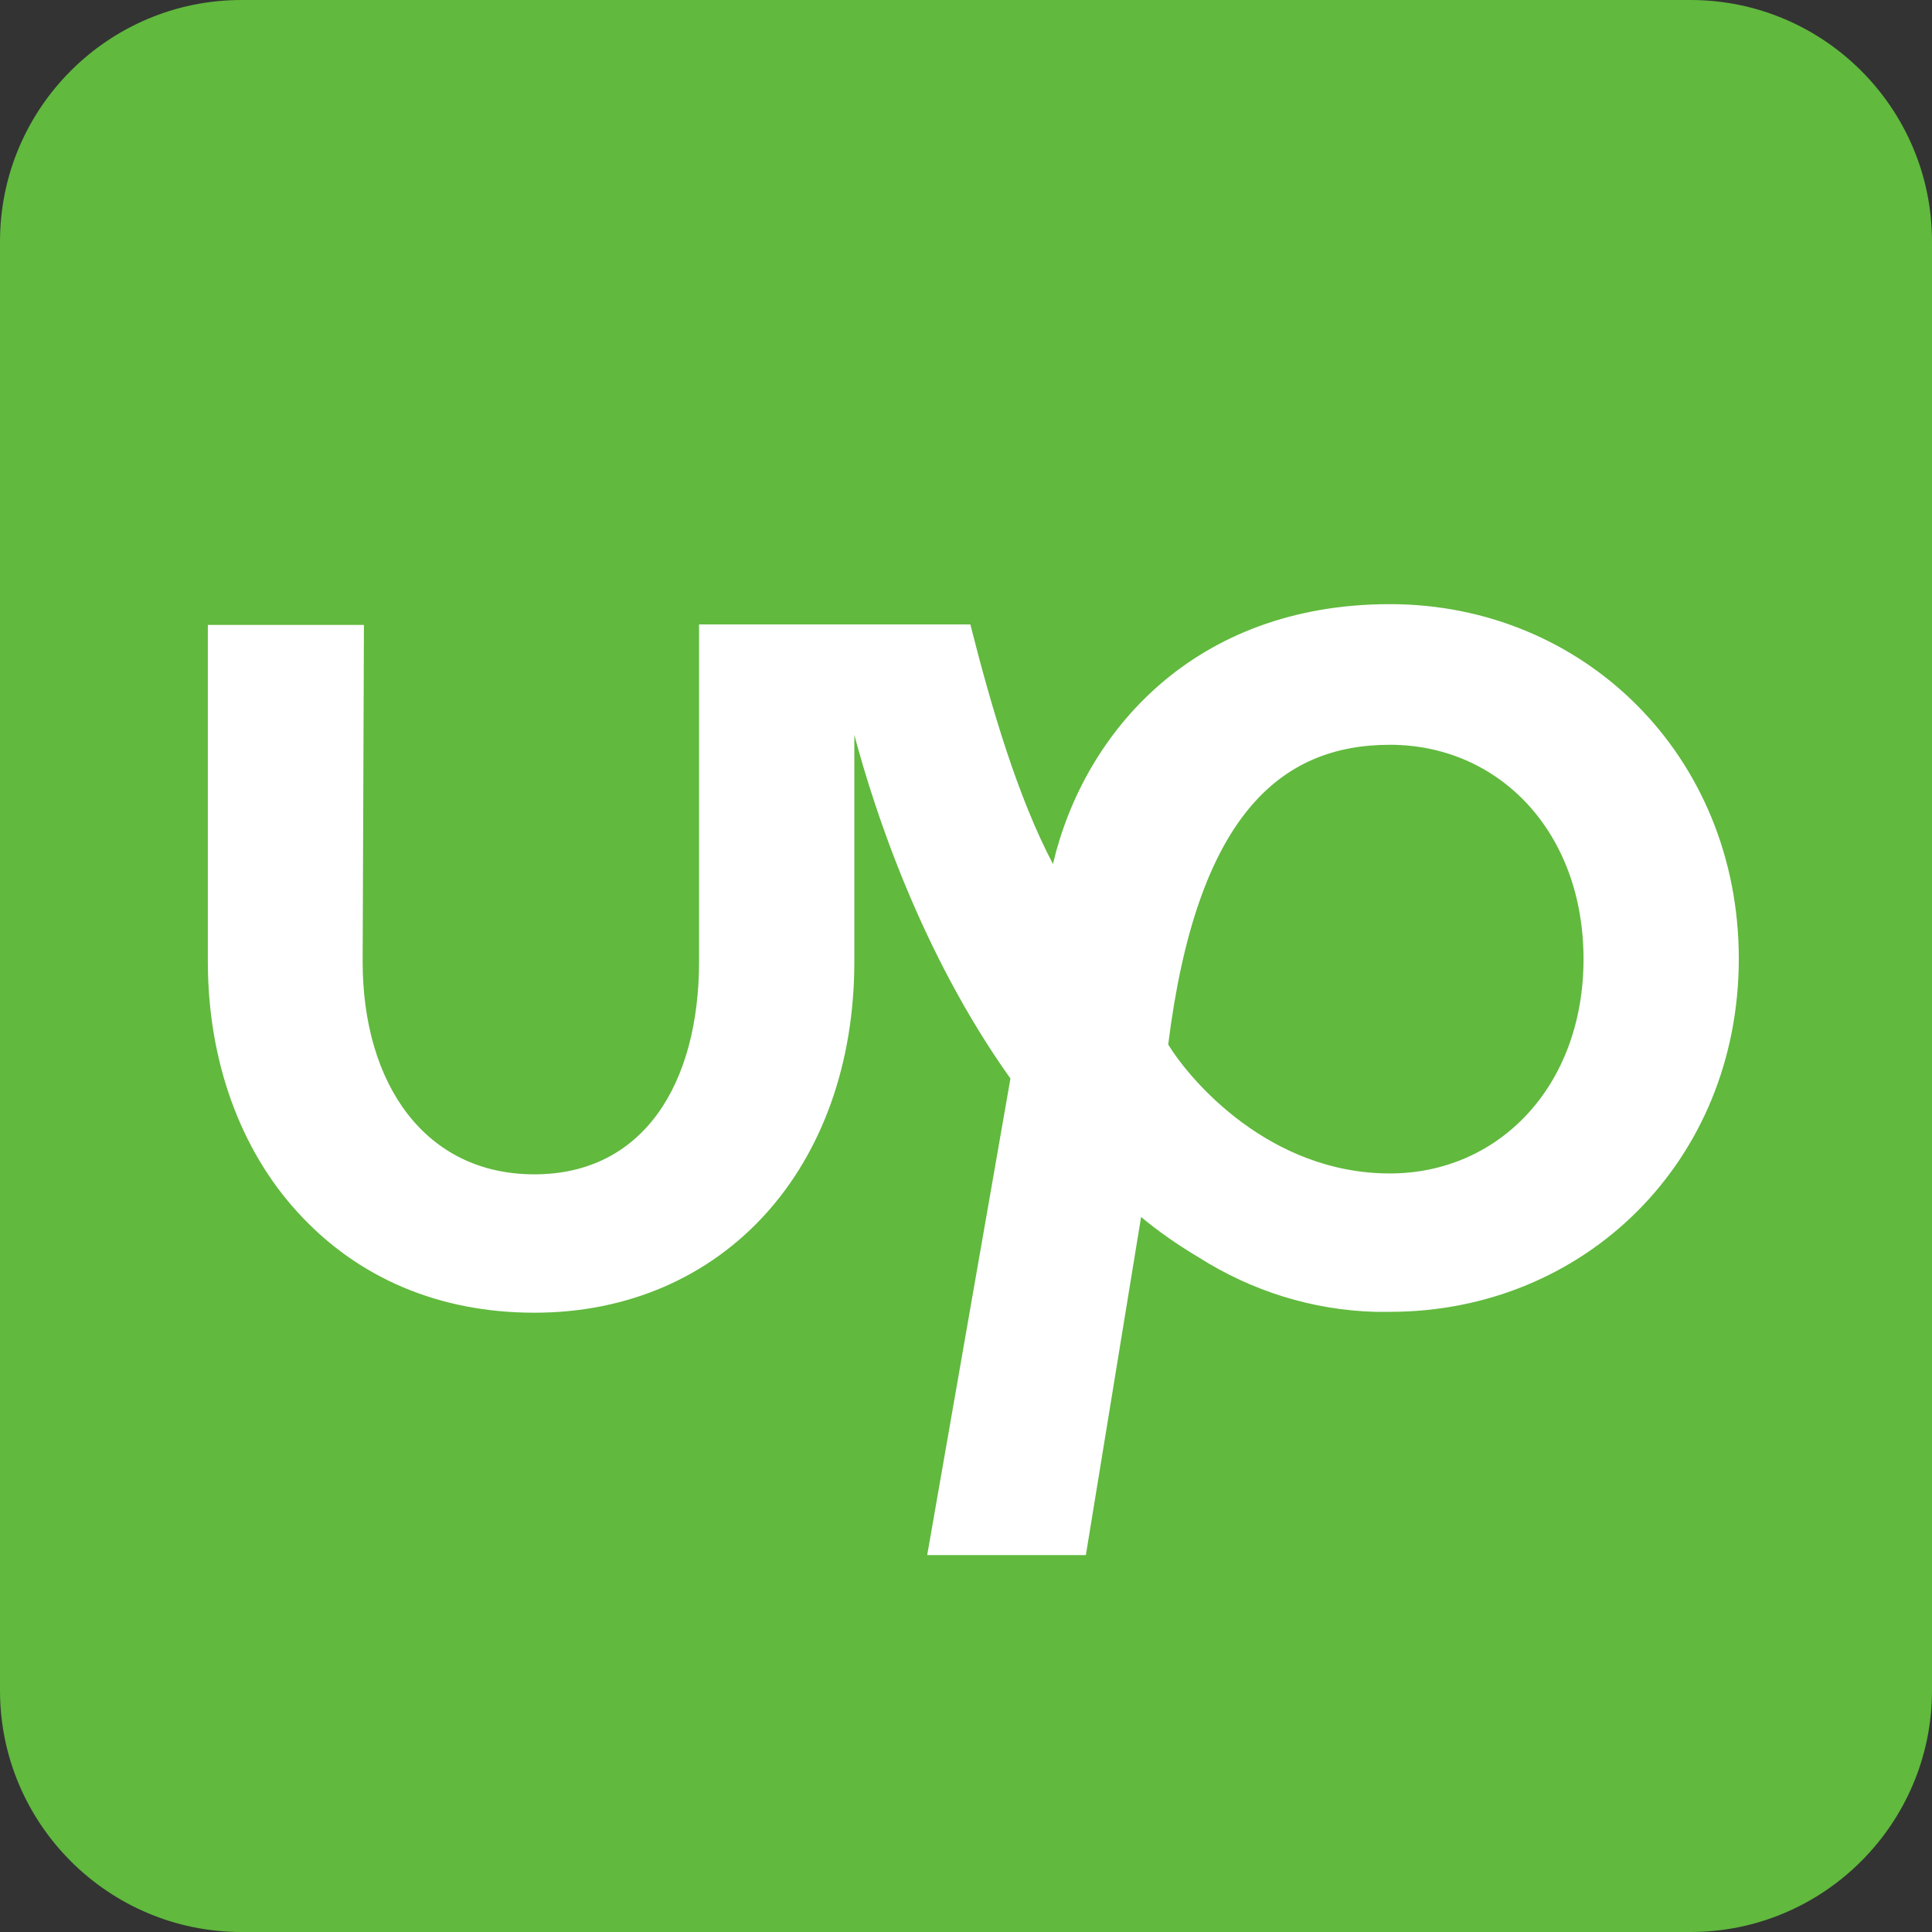 <svg width="24" height="24" viewBox="0 0 24 24" fill="none" xmlns="http://www.w3.org/2000/svg">
<rect x="0" y="0" width="24" height="24" fill="#333333" stroke="none"/>
<rect x="2" y="5" width="20" height="16" fill="white"/>
<path d="M3 0H21C22.655 0 24 1.345 24 3V21C24 22.655 22.655 24 21 24H3C1.345 24 0 22.655 0 21V3C0 1.345 1.345 0 3 0ZM14.512 12.975C14.866 10.141 15.9 9.252 17.266 9.252C18.621 9.252 19.671 10.334 19.671 11.914C19.671 13.495 18.616 14.577 17.266 14.577C15.771 14.577 14.786 13.425 14.512 12.975ZM13.082 10.736C12.643 9.905 12.316 8.791 12.054 7.757H8.684V11.941C8.684 13.463 7.993 14.588 6.638 14.588C5.282 14.588 4.505 13.468 4.505 11.946L4.521 7.763H2.582V11.946C2.582 13.168 2.979 14.277 3.702 15.064C4.446 15.879 5.459 16.307 6.638 16.307C8.979 16.307 10.613 14.512 10.613 11.941V9.129C10.859 10.055 11.438 11.834 12.552 13.398L11.518 19.318H13.489L14.175 15.118C14.4 15.305 14.641 15.471 14.893 15.621C15.552 16.039 16.307 16.275 17.084 16.296H17.266C19.682 16.296 21.6 14.427 21.6 11.909C21.6 9.391 19.677 7.505 17.266 7.505C14.834 7.505 13.468 9.096 13.082 10.725V10.736Z" fill="#61B93E"/>
</svg>
